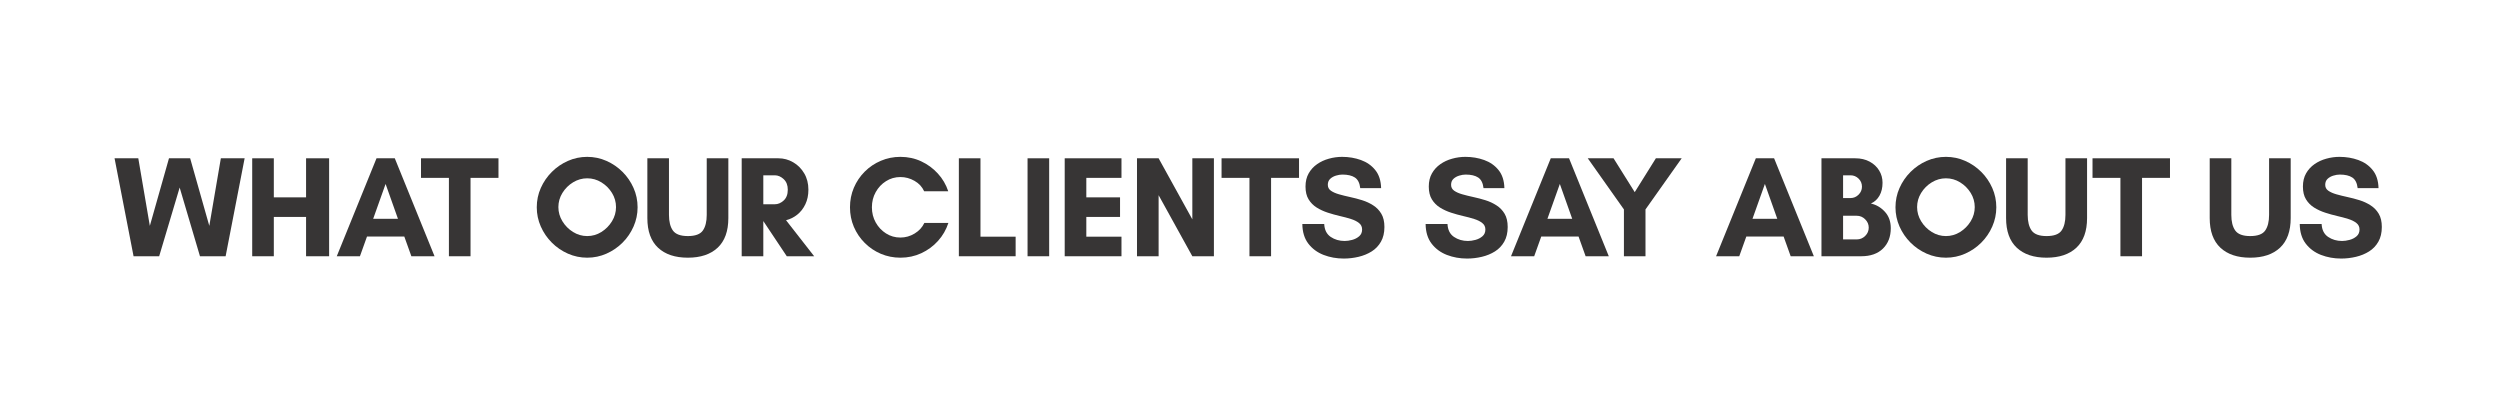 <svg xmlns="http://www.w3.org/2000/svg" xmlns:xlink="http://www.w3.org/1999/xlink" width="1200" zoomAndPan="magnify" viewBox="0 0 900 150" height="200" preserveAspectRatio="xMidYMid meet" version="1.2"><defs><clipPath id="8177972ef1"><path d="M 0 0 L 900 0 L 900 149.086 L 0 149.086 Z M 0 0"></path></clipPath></defs><g id="9eee251e6e"><rect x="0" width="900" y="0" height="150" style="fill:#ffffff;fill-opacity:1;stroke:none;"></rect><rect x="0" width="900" y="0" height="150" style="fill:#ffffff;fill-opacity:1;stroke:none;"></rect><g clip-rule="nonzero" clip-path="url(#8177972ef1)"><path style="stroke:none;fill-rule:nonzero;fill:#ffffff;fill-opacity:1;" d="M 0 0 L 899.758 0 L 899.758 149.086 L 0 149.086 Z M 0 0"></path></g><g style="fill:#373535;fill-opacity:1;"><g transform="translate(40.974, 92.251)"><path style="stroke:none" d="M 47.094 -35.266 L 40.25 0 L 31.016 0 L 23.703 -24.734 L 16.328 0 L 7.109 0 L 0.266 -35.266 L 8.812 -35.266 L 12.969 -10.938 L 19.859 -35.266 L 27.484 -35.266 L 34.375 -10.938 L 38.531 -35.266 Z M 47.094 -35.266"></path></g></g><g style="fill:#373535;fill-opacity:1;"><g transform="translate(87.685, 92.251)"><path style="stroke:none" d="M 22.5 -35.266 L 30.797 -35.266 L 30.797 0 L 22.5 0 L 22.5 -14.156 L 10.891 -14.156 L 10.891 0 L 3.109 0 L 3.109 -35.266 L 10.891 -35.266 L 10.891 -21.203 L 22.5 -21.203 Z M 22.5 -35.266"></path></g></g><g style="fill:#373535;fill-opacity:1;"><g transform="translate(120.968, 92.251)"><path style="stroke:none" d="M 22.297 -13.484 L 17.844 -26.031 L 13.375 -13.484 Z M 35.469 0 L 27.125 0 L 24.578 -7.109 L 11.156 -7.109 L 8.609 0 L 0.266 0 L 14.578 -35.266 L 21.156 -35.266 Z M 35.469 0"></path></g></g><g style="fill:#373535;fill-opacity:1;"><g transform="translate(151.296, 92.251)"><path style="stroke:none" d="M 18.094 -28.219 L 18.094 0 L 10.312 0 L 10.312 -28.219 L 0.266 -28.219 L 0.266 -35.266 L 28.156 -35.266 L 28.156 -28.219 Z M 18.094 -28.219"></path></g></g><g style="fill:#373535;fill-opacity:1;"><g transform="translate(179.084, 92.251)"><path style="stroke:none" d=""></path></g></g><g style="fill:#373535;fill-opacity:1;"><g transform="translate(191.423, 92.251)"><path style="stroke:none" d="M 30.344 -17.688 C 30.344 -19.52 29.859 -21.223 28.891 -22.797 C 27.922 -24.367 26.648 -25.641 25.078 -26.609 C 23.504 -27.578 21.801 -28.062 19.969 -28.062 C 18.164 -28.062 16.469 -27.578 14.875 -26.609 C 13.289 -25.641 12.016 -24.367 11.047 -22.797 C 10.078 -21.223 9.594 -19.52 9.594 -17.688 C 9.594 -15.883 10.078 -14.188 11.047 -12.594 C 12.016 -11.008 13.289 -9.723 14.875 -8.734 C 16.469 -7.754 18.164 -7.266 19.969 -7.266 C 21.801 -7.266 23.504 -7.754 25.078 -8.734 C 26.648 -9.723 27.922 -11.008 28.891 -12.594 C 29.859 -14.188 30.344 -15.883 30.344 -17.688 Z M 38.109 -17.625 C 38.109 -15.207 37.625 -12.898 36.656 -10.703 C 35.695 -8.516 34.379 -6.582 32.703 -4.906 C 31.023 -3.227 29.094 -1.906 26.906 -0.938 C 24.727 0.031 22.414 0.516 19.969 0.516 C 17.539 0.516 15.227 0.031 13.031 -0.938 C 10.844 -1.906 8.91 -3.227 7.234 -4.906 C 5.555 -6.582 4.234 -8.516 3.266 -10.703 C 2.297 -12.898 1.812 -15.207 1.812 -17.625 C 1.812 -20.082 2.297 -22.398 3.266 -24.578 C 4.234 -26.754 5.555 -28.68 7.234 -30.359 C 8.91 -32.035 10.844 -33.359 13.031 -34.328 C 15.227 -35.297 17.539 -35.781 19.969 -35.781 C 22.414 -35.781 24.727 -35.297 26.906 -34.328 C 29.094 -33.359 31.023 -32.035 32.703 -30.359 C 34.379 -28.68 35.695 -26.754 36.656 -24.578 C 37.625 -22.398 38.109 -20.082 38.109 -17.625 Z M 38.109 -17.625"></path></g></g><g style="fill:#373535;fill-opacity:1;"><g transform="translate(230.72, 92.251)"><path style="stroke:none" d="M 23.703 -35.266 L 31.484 -35.266 L 31.484 -13.75 C 31.484 -9.039 30.203 -5.484 27.641 -3.078 C 25.078 -0.68 21.5 0.516 16.906 0.516 C 12.312 0.516 8.734 -0.68 6.172 -3.078 C 3.609 -5.484 2.328 -9.039 2.328 -13.75 L 2.328 -35.266 L 10.109 -35.266 L 10.109 -14.891 C 10.109 -12.461 10.582 -10.582 11.531 -9.25 C 12.488 -7.926 14.281 -7.266 16.906 -7.266 C 19.57 -7.266 21.367 -7.926 22.297 -9.25 C 23.234 -10.582 23.703 -12.461 23.703 -14.891 Z M 23.703 -35.266"></path></g></g><g style="fill:#373535;fill-opacity:1;"><g transform="translate(263.9, 92.251)"><path style="stroke:none" d="M 10.891 -12.609 L 10.891 0 L 3.109 0 L 3.109 -35.266 L 16.328 -35.266 C 18.234 -35.266 20.004 -34.785 21.641 -33.828 C 23.285 -32.879 24.609 -31.555 25.609 -29.859 C 26.617 -28.172 27.125 -26.203 27.125 -23.953 C 27.125 -21.984 26.758 -20.238 26.031 -18.719 C 25.301 -17.195 24.332 -15.953 23.125 -14.984 C 21.914 -14.016 20.566 -13.344 19.078 -12.969 L 29.203 0 L 19.344 0 L 10.938 -12.609 Z M 15.047 -29.141 L 10.891 -29.141 L 10.891 -18.719 L 15.047 -18.719 C 16.18 -18.719 17.238 -19.164 18.219 -20.062 C 19.207 -20.969 19.703 -22.266 19.703 -23.953 C 19.703 -25.578 19.207 -26.848 18.219 -27.766 C 17.238 -28.68 16.18 -29.141 15.047 -29.141 Z M 15.047 -29.141"></path></g></g><g style="fill:#373535;fill-opacity:1;"><g transform="translate(291.843, 92.251)"><path style="stroke:none" d=""></path></g></g><g style="fill:#373535;fill-opacity:1;"><g transform="translate(304.182, 92.251)"><path style="stroke:none" d="M 28.578 -11.984 L 37.234 -11.984 C 36.441 -9.555 35.195 -7.398 33.5 -5.516 C 31.801 -3.641 29.797 -2.164 27.484 -1.094 C 25.172 -0.02 22.664 0.516 19.969 0.516 C 17.477 0.516 15.133 0.051 12.938 -0.875 C 10.738 -1.812 8.801 -3.117 7.125 -4.797 C 5.445 -6.473 4.141 -8.406 3.203 -10.594 C 2.273 -12.789 1.812 -15.133 1.812 -17.625 C 1.812 -20.113 2.273 -22.457 3.203 -24.656 C 4.141 -26.852 5.445 -28.789 7.125 -30.469 C 8.801 -32.145 10.738 -33.445 12.938 -34.375 C 15.133 -35.312 17.477 -35.781 19.969 -35.781 C 22.664 -35.781 25.16 -35.242 27.453 -34.172 C 29.754 -33.098 31.75 -31.633 33.438 -29.781 C 35.133 -27.938 36.383 -25.805 37.188 -23.391 L 28.516 -23.391 C 27.797 -24.984 26.641 -26.234 25.047 -27.141 C 23.453 -28.055 21.758 -28.516 19.969 -28.516 C 18.062 -28.516 16.332 -28.02 14.781 -27.031 C 13.227 -26.051 11.992 -24.738 11.078 -23.094 C 10.16 -21.457 9.703 -19.633 9.703 -17.625 C 9.703 -15.625 10.16 -13.801 11.078 -12.156 C 11.992 -10.52 13.227 -9.207 14.781 -8.219 C 16.332 -7.227 18.062 -6.734 19.969 -6.734 C 21.801 -6.734 23.508 -7.219 25.094 -8.188 C 26.688 -9.156 27.848 -10.422 28.578 -11.984 Z M 28.578 -11.984"></path></g></g><g style="fill:#373535;fill-opacity:1;"><g transform="translate(342.079, 92.251)"><path style="stroke:none" d="M 3.109 0 L 3.109 -35.266 L 10.891 -35.266 L 10.891 -7.047 L 23.547 -7.047 L 23.547 0 Z M 3.109 0"></path></g></g><g style="fill:#373535;fill-opacity:1;"><g transform="translate(366.809, 92.251)"><path style="stroke:none" d="M 10.891 0 L 3.109 0 L 3.109 -35.266 L 10.891 -35.266 Z M 10.891 0"></path></g></g><g style="fill:#373535;fill-opacity:1;"><g transform="translate(380.184, 92.251)"><path style="stroke:none" d="M 23.547 -7.047 L 23.547 0 L 3.109 0 L 3.109 -35.266 L 23.547 -35.266 L 23.547 -28.219 L 10.891 -28.219 L 10.891 -21.203 L 23.031 -21.203 L 23.031 -14.156 L 10.891 -14.156 L 10.891 -7.047 Z M 23.547 -7.047"></path></g></g><g style="fill:#373535;fill-opacity:1;"><g transform="translate(406.21, 92.251)"><path style="stroke:none" d="M 30.797 0 L 23.031 0 L 10.891 -21.984 L 10.891 0 L 3.109 0 L 3.109 -35.266 L 10.891 -35.266 L 23.031 -13.281 L 23.031 -35.266 L 30.797 -35.266 Z M 30.797 0"></path></g></g><g style="fill:#373535;fill-opacity:1;"><g transform="translate(439.493, 92.251)"><path style="stroke:none" d="M 18.094 -28.219 L 18.094 0 L 10.312 0 L 10.312 -28.219 L 0.266 -28.219 L 0.266 -35.266 L 28.156 -35.266 L 28.156 -28.219 Z M 18.094 -28.219"></path></g></g><g style="fill:#373535;fill-opacity:1;"><g transform="translate(467.281, 92.251)"><path style="stroke:none" d="M 16.797 -5.5 C 17.629 -5.5 18.531 -5.629 19.5 -5.891 C 20.469 -6.148 21.305 -6.582 22.016 -7.188 C 22.723 -7.789 23.078 -8.609 23.078 -9.641 C 23.078 -10.609 22.703 -11.383 21.953 -11.969 C 21.211 -12.562 20.238 -13.047 19.031 -13.422 C 17.82 -13.805 16.5 -14.16 15.062 -14.484 C 13.625 -14.816 12.18 -15.219 10.734 -15.688 C 9.285 -16.156 7.953 -16.77 6.734 -17.531 C 5.523 -18.289 4.551 -19.273 3.812 -20.484 C 3.07 -21.691 2.703 -23.227 2.703 -25.094 C 2.703 -26.926 3.082 -28.508 3.844 -29.844 C 4.602 -31.176 5.613 -32.281 6.875 -33.156 C 8.133 -34.039 9.551 -34.695 11.125 -35.125 C 12.695 -35.562 14.281 -35.781 15.875 -35.781 C 18.289 -35.781 20.551 -35.398 22.656 -34.641 C 24.77 -33.879 26.488 -32.676 27.812 -31.031 C 29.145 -29.395 29.848 -27.227 29.922 -24.531 L 22.406 -24.531 C 22.195 -26.363 21.555 -27.633 20.484 -28.344 C 19.41 -29.051 17.906 -29.406 15.969 -29.406 C 15.25 -29.406 14.484 -29.281 13.672 -29.031 C 12.859 -28.789 12.164 -28.406 11.594 -27.875 C 11.02 -27.344 10.734 -26.625 10.734 -25.719 C 10.734 -24.82 11.102 -24.113 11.844 -23.594 C 12.594 -23.07 13.57 -22.641 14.781 -22.297 C 15.988 -21.953 17.316 -21.625 18.766 -21.312 C 20.223 -21 21.664 -20.617 23.094 -20.172 C 24.531 -19.723 25.852 -19.109 27.062 -18.328 C 28.281 -17.555 29.258 -16.547 30 -15.297 C 30.738 -14.055 31.109 -12.469 31.109 -10.531 C 31.109 -8.457 30.691 -6.691 29.859 -5.234 C 29.035 -3.785 27.922 -2.617 26.516 -1.734 C 25.117 -0.859 23.547 -0.211 21.797 0.203 C 20.055 0.617 18.285 0.828 16.484 0.828 C 13.898 0.828 11.473 0.391 9.203 -0.484 C 6.941 -1.367 5.109 -2.727 3.703 -4.562 C 2.305 -6.395 1.594 -8.742 1.562 -11.609 L 9.438 -11.609 C 9.539 -9.504 10.316 -7.957 11.766 -6.969 C 13.223 -5.988 14.898 -5.5 16.797 -5.5 Z M 16.797 -5.5"></path></g></g><g style="fill:#373535;fill-opacity:1;"><g transform="translate(499.32, 92.251)"><path style="stroke:none" d=""></path></g></g><g style="fill:#373535;fill-opacity:1;"><g transform="translate(511.659, 92.251)"><path style="stroke:none" d="M 16.797 -5.5 C 17.629 -5.5 18.531 -5.629 19.5 -5.891 C 20.469 -6.148 21.305 -6.582 22.016 -7.188 C 22.723 -7.789 23.078 -8.609 23.078 -9.641 C 23.078 -10.609 22.703 -11.383 21.953 -11.969 C 21.211 -12.562 20.238 -13.047 19.031 -13.422 C 17.82 -13.805 16.5 -14.16 15.062 -14.484 C 13.625 -14.816 12.18 -15.219 10.734 -15.688 C 9.285 -16.156 7.953 -16.77 6.734 -17.531 C 5.523 -18.289 4.551 -19.273 3.812 -20.484 C 3.07 -21.691 2.703 -23.227 2.703 -25.094 C 2.703 -26.926 3.082 -28.508 3.844 -29.844 C 4.602 -31.176 5.613 -32.281 6.875 -33.156 C 8.133 -34.039 9.551 -34.695 11.125 -35.125 C 12.695 -35.562 14.281 -35.781 15.875 -35.781 C 18.289 -35.781 20.551 -35.398 22.656 -34.641 C 24.77 -33.879 26.488 -32.676 27.812 -31.031 C 29.145 -29.395 29.848 -27.227 29.922 -24.531 L 22.406 -24.531 C 22.195 -26.363 21.555 -27.633 20.484 -28.344 C 19.41 -29.051 17.906 -29.406 15.969 -29.406 C 15.25 -29.406 14.484 -29.281 13.672 -29.031 C 12.859 -28.789 12.164 -28.406 11.594 -27.875 C 11.02 -27.344 10.734 -26.625 10.734 -25.719 C 10.734 -24.82 11.102 -24.113 11.844 -23.594 C 12.594 -23.07 13.57 -22.641 14.781 -22.297 C 15.988 -21.953 17.316 -21.625 18.766 -21.312 C 20.223 -21 21.664 -20.617 23.094 -20.172 C 24.531 -19.723 25.852 -19.109 27.062 -18.328 C 28.281 -17.555 29.258 -16.547 30 -15.297 C 30.738 -14.055 31.109 -12.469 31.109 -10.531 C 31.109 -8.457 30.691 -6.691 29.859 -5.234 C 29.035 -3.785 27.922 -2.617 26.516 -1.734 C 25.117 -0.859 23.547 -0.211 21.797 0.203 C 20.055 0.617 18.285 0.828 16.484 0.828 C 13.898 0.828 11.473 0.391 9.203 -0.484 C 6.941 -1.367 5.109 -2.727 3.703 -4.562 C 2.305 -6.395 1.594 -8.742 1.562 -11.609 L 9.438 -11.609 C 9.539 -9.504 10.316 -7.957 11.766 -6.969 C 13.223 -5.988 14.898 -5.5 16.797 -5.5 Z M 16.797 -5.5"></path></g></g><g style="fill:#373535;fill-opacity:1;"><g transform="translate(543.698, 92.251)"><path style="stroke:none" d="M 22.297 -13.484 L 17.844 -26.031 L 13.375 -13.484 Z M 35.469 0 L 27.125 0 L 24.578 -7.109 L 11.156 -7.109 L 8.609 0 L 0.266 0 L 14.578 -35.266 L 21.156 -35.266 Z M 35.469 0"></path></g></g><g style="fill:#373535;fill-opacity:1;"><g transform="translate(571.174, 92.251)"><path style="stroke:none" d="M 13.438 0 L 13.438 -16.859 L 0.422 -35.266 L 9.703 -35.266 L 17.328 -23.078 L 24.938 -35.266 L 34.234 -35.266 L 21.203 -16.859 L 21.203 0 Z M 13.438 0"></path></g></g><g style="fill:#373535;fill-opacity:1;"><g transform="translate(605.183, 92.251)"><path style="stroke:none" d=""></path></g></g><g style="fill:#373535;fill-opacity:1;"><g transform="translate(617.521, 92.251)"><path style="stroke:none" d="M 22.297 -13.484 L 17.844 -26.031 L 13.375 -13.484 Z M 35.469 0 L 27.125 0 L 24.578 -7.109 L 11.156 -7.109 L 8.609 0 L 0.266 0 L 14.578 -35.266 L 21.156 -35.266 Z M 35.469 0"></path></g></g><g style="fill:#373535;fill-opacity:1;"><g transform="translate(652.619, 92.251)"><path style="stroke:none" d="M 20.125 -10.312 C 20.125 -11.457 19.695 -12.453 18.844 -13.297 C 18 -14.148 16.988 -14.578 15.812 -14.578 L 10.891 -14.578 L 10.891 -6.062 L 15.812 -6.062 C 16.988 -6.062 18 -6.477 18.844 -7.312 C 19.695 -8.145 20.125 -9.145 20.125 -10.312 Z M 17.688 -25.047 C 17.688 -26.191 17.281 -27.16 16.469 -27.953 C 15.656 -28.742 14.695 -29.141 13.594 -29.141 L 10.891 -29.141 L 10.891 -20.953 L 13.594 -20.953 C 14.695 -20.953 15.656 -21.359 16.469 -22.172 C 17.281 -22.984 17.688 -23.941 17.688 -25.047 Z M 28.062 -10.109 C 28.062 -7.066 27.125 -4.617 25.25 -2.766 C 23.383 -0.922 20.758 0 17.375 0 L 3.109 0 L 3.109 -35.266 L 15.25 -35.266 C 17.25 -35.266 18.984 -34.863 20.453 -34.062 C 21.922 -33.27 23.062 -32.207 23.875 -30.875 C 24.688 -29.551 25.094 -28.078 25.094 -26.453 C 25.094 -24.648 24.723 -23.098 23.984 -21.797 C 23.242 -20.504 22.219 -19.566 20.906 -18.984 C 22.875 -18.535 24.555 -17.539 25.953 -16 C 27.359 -14.457 28.062 -12.492 28.062 -10.109 Z M 28.062 -10.109"></path></g></g><g style="fill:#373535;fill-opacity:1;"><g transform="translate(680.563, 92.251)"><path style="stroke:none" d="M 30.344 -17.688 C 30.344 -19.52 29.859 -21.223 28.891 -22.797 C 27.922 -24.367 26.648 -25.641 25.078 -26.609 C 23.504 -27.578 21.801 -28.062 19.969 -28.062 C 18.164 -28.062 16.469 -27.578 14.875 -26.609 C 13.289 -25.641 12.016 -24.367 11.047 -22.797 C 10.078 -21.223 9.594 -19.52 9.594 -17.688 C 9.594 -15.883 10.078 -14.188 11.047 -12.594 C 12.016 -11.008 13.289 -9.723 14.875 -8.734 C 16.469 -7.754 18.164 -7.266 19.969 -7.266 C 21.801 -7.266 23.504 -7.754 25.078 -8.734 C 26.648 -9.723 27.922 -11.008 28.891 -12.594 C 29.859 -14.188 30.344 -15.883 30.344 -17.688 Z M 38.109 -17.625 C 38.109 -15.207 37.625 -12.898 36.656 -10.703 C 35.695 -8.516 34.379 -6.582 32.703 -4.906 C 31.023 -3.227 29.094 -1.906 26.906 -0.938 C 24.727 0.031 22.414 0.516 19.969 0.516 C 17.539 0.516 15.227 0.031 13.031 -0.938 C 10.844 -1.906 8.91 -3.227 7.234 -4.906 C 5.555 -6.582 4.234 -8.516 3.266 -10.703 C 2.297 -12.898 1.812 -15.207 1.812 -17.625 C 1.812 -20.082 2.297 -22.398 3.266 -24.578 C 4.234 -26.754 5.555 -28.68 7.234 -30.359 C 8.91 -32.035 10.844 -33.359 13.031 -34.328 C 15.227 -35.297 17.539 -35.781 19.969 -35.781 C 22.414 -35.781 24.727 -35.297 26.906 -34.328 C 29.094 -33.359 31.023 -32.035 32.703 -30.359 C 34.379 -28.68 35.695 -26.754 36.656 -24.578 C 37.625 -22.398 38.109 -20.082 38.109 -17.625 Z M 38.109 -17.625"></path></g></g><g style="fill:#373535;fill-opacity:1;"><g transform="translate(719.86, 92.251)"><path style="stroke:none" d="M 23.703 -35.266 L 31.484 -35.266 L 31.484 -13.75 C 31.484 -9.039 30.203 -5.484 27.641 -3.078 C 25.078 -0.68 21.5 0.516 16.906 0.516 C 12.312 0.516 8.734 -0.68 6.172 -3.078 C 3.609 -5.484 2.328 -9.039 2.328 -13.75 L 2.328 -35.266 L 10.109 -35.266 L 10.109 -14.891 C 10.109 -12.461 10.582 -10.582 11.531 -9.25 C 12.488 -7.926 14.281 -7.266 16.906 -7.266 C 19.57 -7.266 21.367 -7.926 22.297 -9.25 C 23.234 -10.582 23.703 -12.461 23.703 -14.891 Z M 23.703 -35.266"></path></g></g><g style="fill:#373535;fill-opacity:1;"><g transform="translate(753.04, 92.251)"><path style="stroke:none" d="M 18.094 -28.219 L 18.094 0 L 10.312 0 L 10.312 -28.219 L 0.266 -28.219 L 0.266 -35.266 L 28.156 -35.266 L 28.156 -28.219 Z M 18.094 -28.219"></path></g></g><g style="fill:#373535;fill-opacity:1;"><g transform="translate(780.828, 92.251)"><path style="stroke:none" d=""></path></g></g><g style="fill:#373535;fill-opacity:1;"><g transform="translate(793.167, 92.251)"><path style="stroke:none" d="M 23.703 -35.266 L 31.484 -35.266 L 31.484 -13.75 C 31.484 -9.039 30.203 -5.484 27.641 -3.078 C 25.078 -0.68 21.5 0.516 16.906 0.516 C 12.312 0.516 8.734 -0.68 6.172 -3.078 C 3.609 -5.484 2.328 -9.039 2.328 -13.75 L 2.328 -35.266 L 10.109 -35.266 L 10.109 -14.891 C 10.109 -12.461 10.582 -10.582 11.531 -9.25 C 12.488 -7.926 14.281 -7.266 16.906 -7.266 C 19.57 -7.266 21.367 -7.926 22.297 -9.25 C 23.234 -10.582 23.703 -12.461 23.703 -14.891 Z M 23.703 -35.266"></path></g></g><g style="fill:#373535;fill-opacity:1;"><g transform="translate(826.347, 92.251)"><path style="stroke:none" d="M 16.797 -5.5 C 17.629 -5.5 18.531 -5.629 19.5 -5.891 C 20.469 -6.148 21.305 -6.582 22.016 -7.188 C 22.723 -7.789 23.078 -8.609 23.078 -9.641 C 23.078 -10.609 22.703 -11.383 21.953 -11.969 C 21.211 -12.562 20.238 -13.047 19.031 -13.422 C 17.82 -13.805 16.5 -14.16 15.062 -14.484 C 13.625 -14.816 12.18 -15.219 10.734 -15.688 C 9.285 -16.156 7.953 -16.77 6.734 -17.531 C 5.523 -18.289 4.551 -19.273 3.812 -20.484 C 3.07 -21.691 2.703 -23.227 2.703 -25.094 C 2.703 -26.926 3.082 -28.508 3.844 -29.844 C 4.602 -31.176 5.613 -32.281 6.875 -33.156 C 8.133 -34.039 9.551 -34.695 11.125 -35.125 C 12.695 -35.562 14.281 -35.781 15.875 -35.781 C 18.289 -35.781 20.551 -35.398 22.656 -34.641 C 24.77 -33.879 26.488 -32.676 27.812 -31.031 C 29.145 -29.395 29.848 -27.227 29.922 -24.531 L 22.406 -24.531 C 22.195 -26.363 21.555 -27.633 20.484 -28.344 C 19.41 -29.051 17.906 -29.406 15.969 -29.406 C 15.25 -29.406 14.484 -29.281 13.672 -29.031 C 12.859 -28.789 12.164 -28.406 11.594 -27.875 C 11.02 -27.344 10.734 -26.625 10.734 -25.719 C 10.734 -24.82 11.102 -24.113 11.844 -23.594 C 12.594 -23.07 13.57 -22.641 14.781 -22.297 C 15.988 -21.953 17.316 -21.625 18.766 -21.312 C 20.223 -21 21.664 -20.617 23.094 -20.172 C 24.531 -19.723 25.852 -19.109 27.062 -18.328 C 28.281 -17.555 29.258 -16.547 30 -15.297 C 30.738 -14.055 31.109 -12.469 31.109 -10.531 C 31.109 -8.457 30.691 -6.691 29.859 -5.234 C 29.035 -3.785 27.922 -2.617 26.516 -1.734 C 25.117 -0.859 23.547 -0.211 21.797 0.203 C 20.055 0.617 18.285 0.828 16.484 0.828 C 13.898 0.828 11.473 0.391 9.203 -0.484 C 6.941 -1.367 5.109 -2.727 3.703 -4.562 C 2.305 -6.395 1.594 -8.742 1.562 -11.609 L 9.438 -11.609 C 9.539 -9.504 10.316 -7.957 11.766 -6.969 C 13.223 -5.988 14.898 -5.5 16.797 -5.5 Z M 16.797 -5.5"></path></g></g></g></svg>